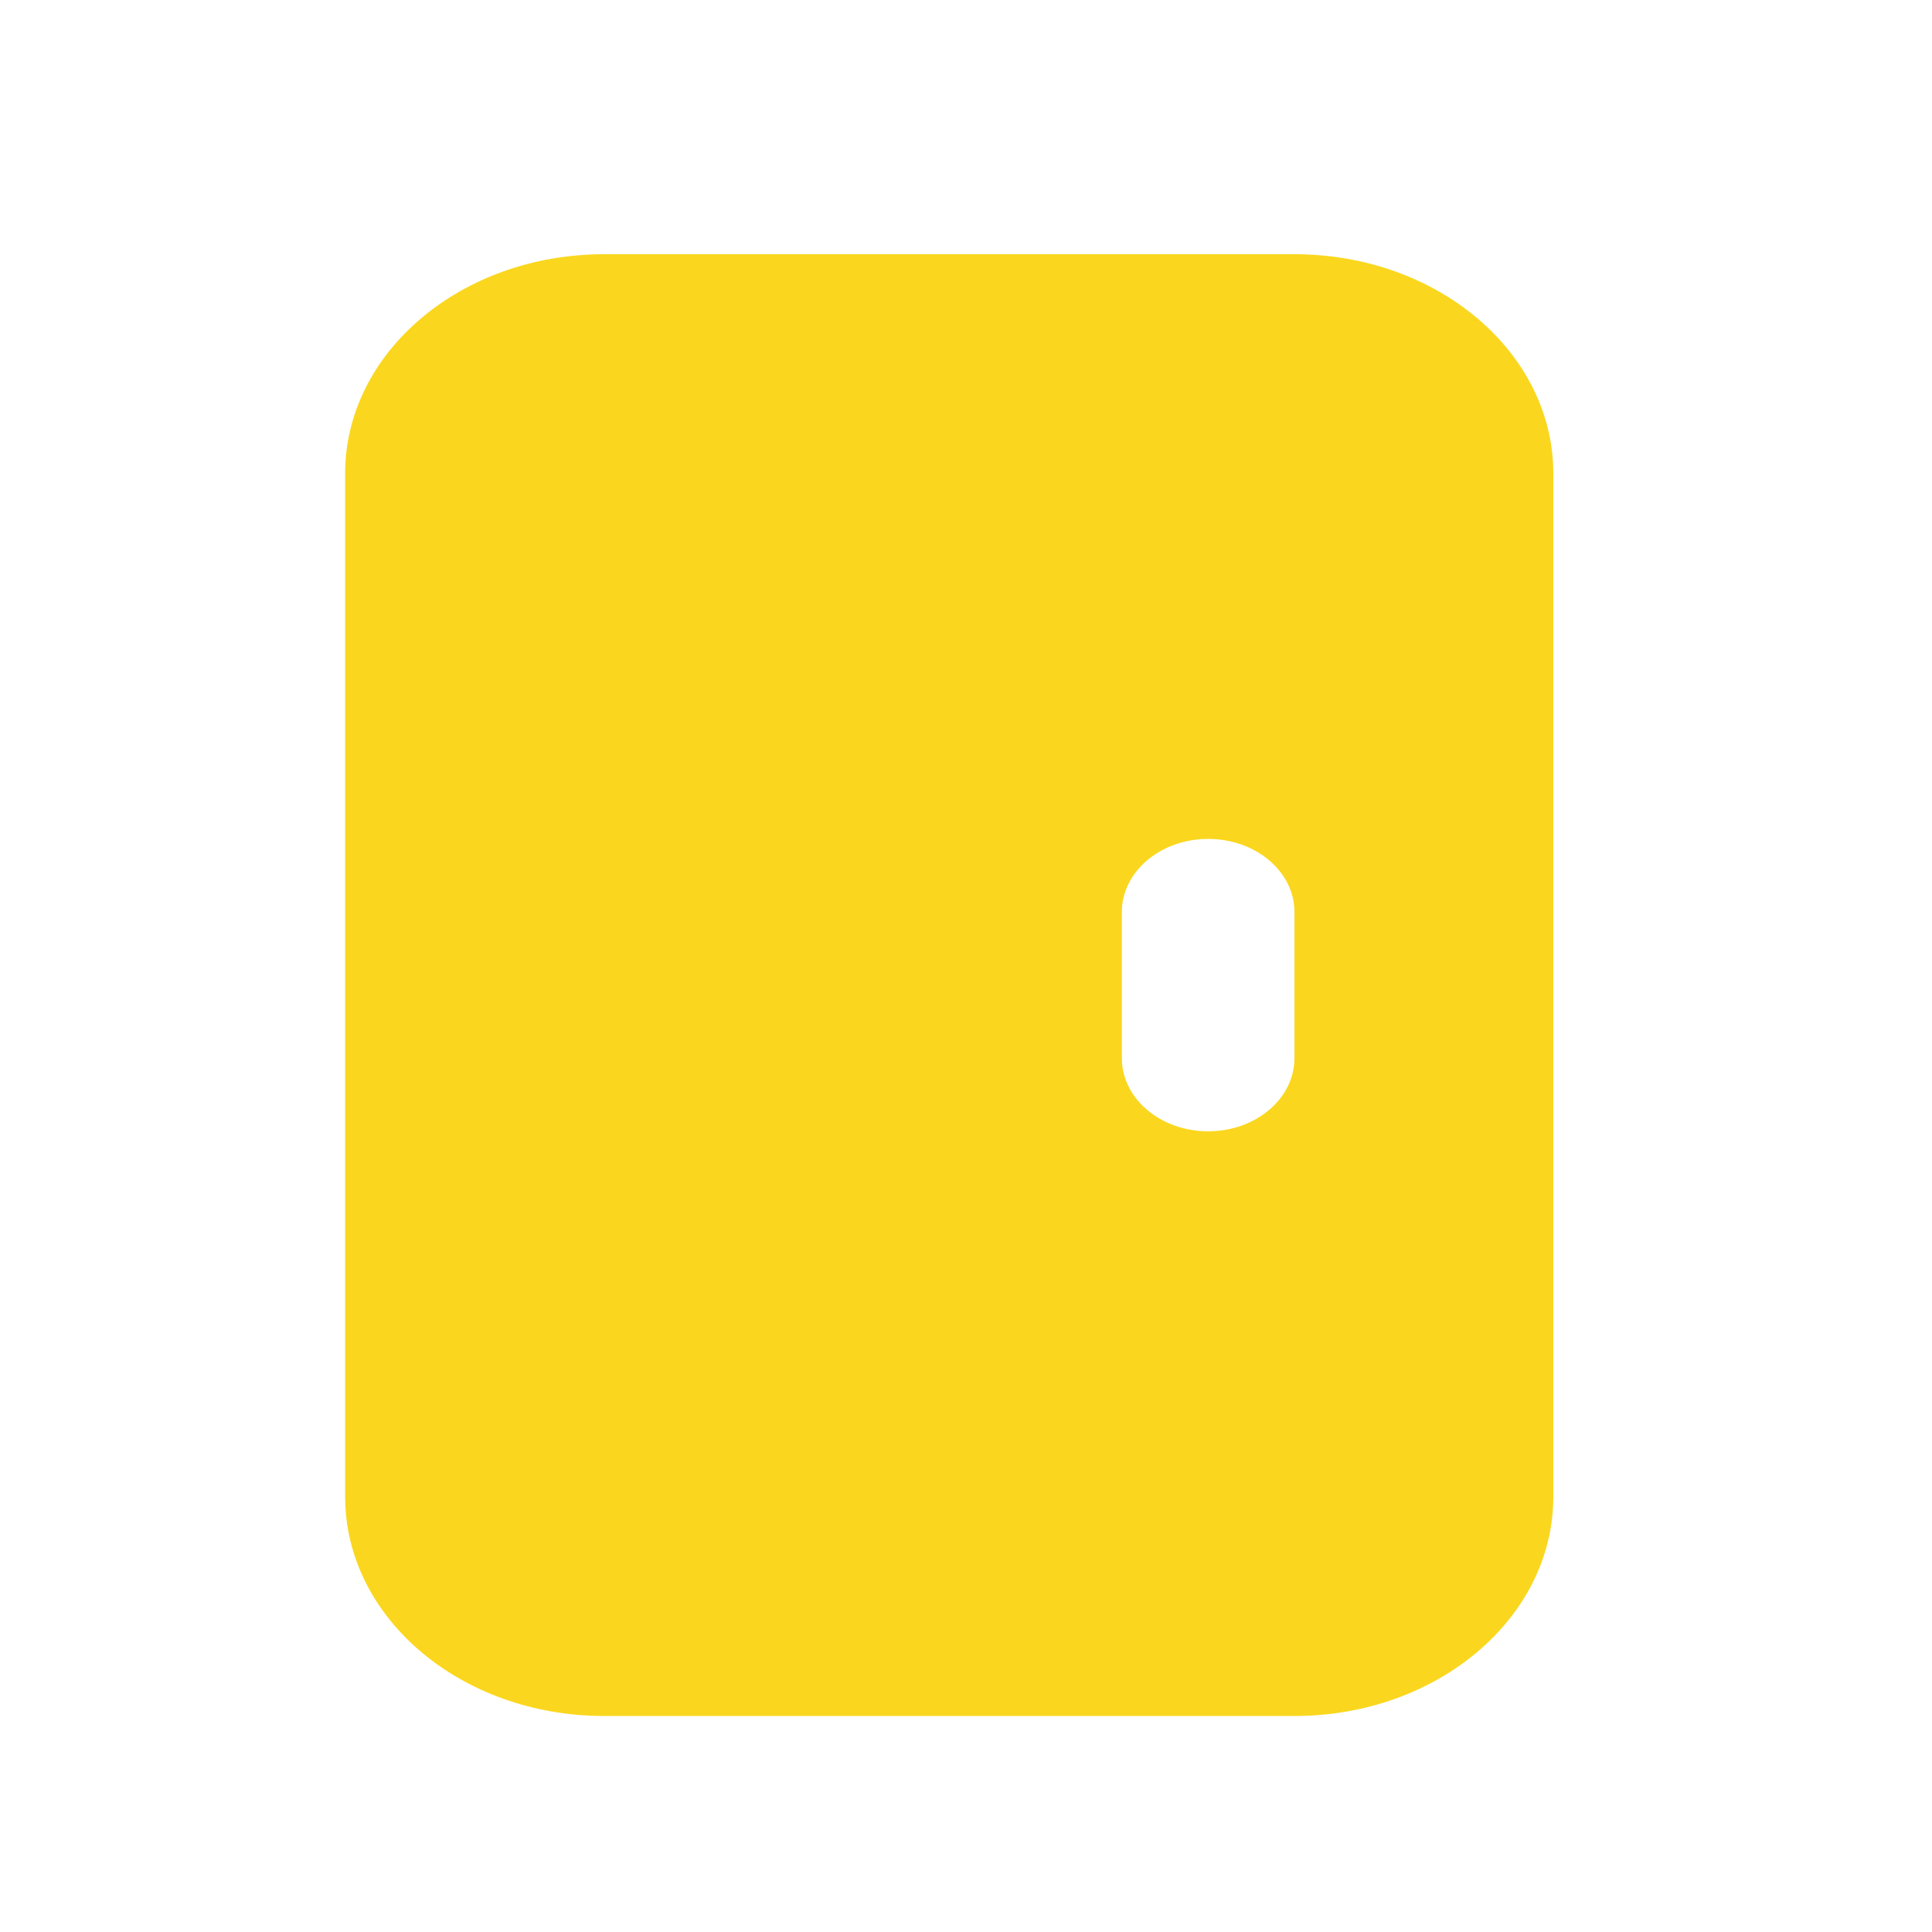 <?xml version="1.0" encoding="UTF-8"?> <svg xmlns="http://www.w3.org/2000/svg" width="36" height="36" viewBox="0 0 36 36" fill="none"> <g clip-path="url(#clip0_193_240)"> <path fill-rule="evenodd" clip-rule="evenodd" d="M6.431 27.889C6.431 30.146 8.591 31.975 11.255 31.975H24.12C26.785 31.975 28.944 30.146 28.944 27.889V8.823C28.944 6.566 26.785 4.737 24.12 4.737H11.255C8.591 4.737 6.431 6.566 6.431 8.823V27.889ZM24.12 16.994C24.12 16.242 23.4 15.632 22.512 15.632C21.624 15.632 20.904 16.242 20.904 16.994V19.718C20.904 20.47 21.624 21.08 22.512 21.08C23.4 21.08 24.12 20.47 24.12 19.718V16.994Z" fill="#FAD71E"></path> </g> <defs> <clipPath id="clip0_193_240"> <rect width="35" height="35" fill="white" transform="translate(0.188 0.856)"></rect> </clipPath> </defs> </svg> 